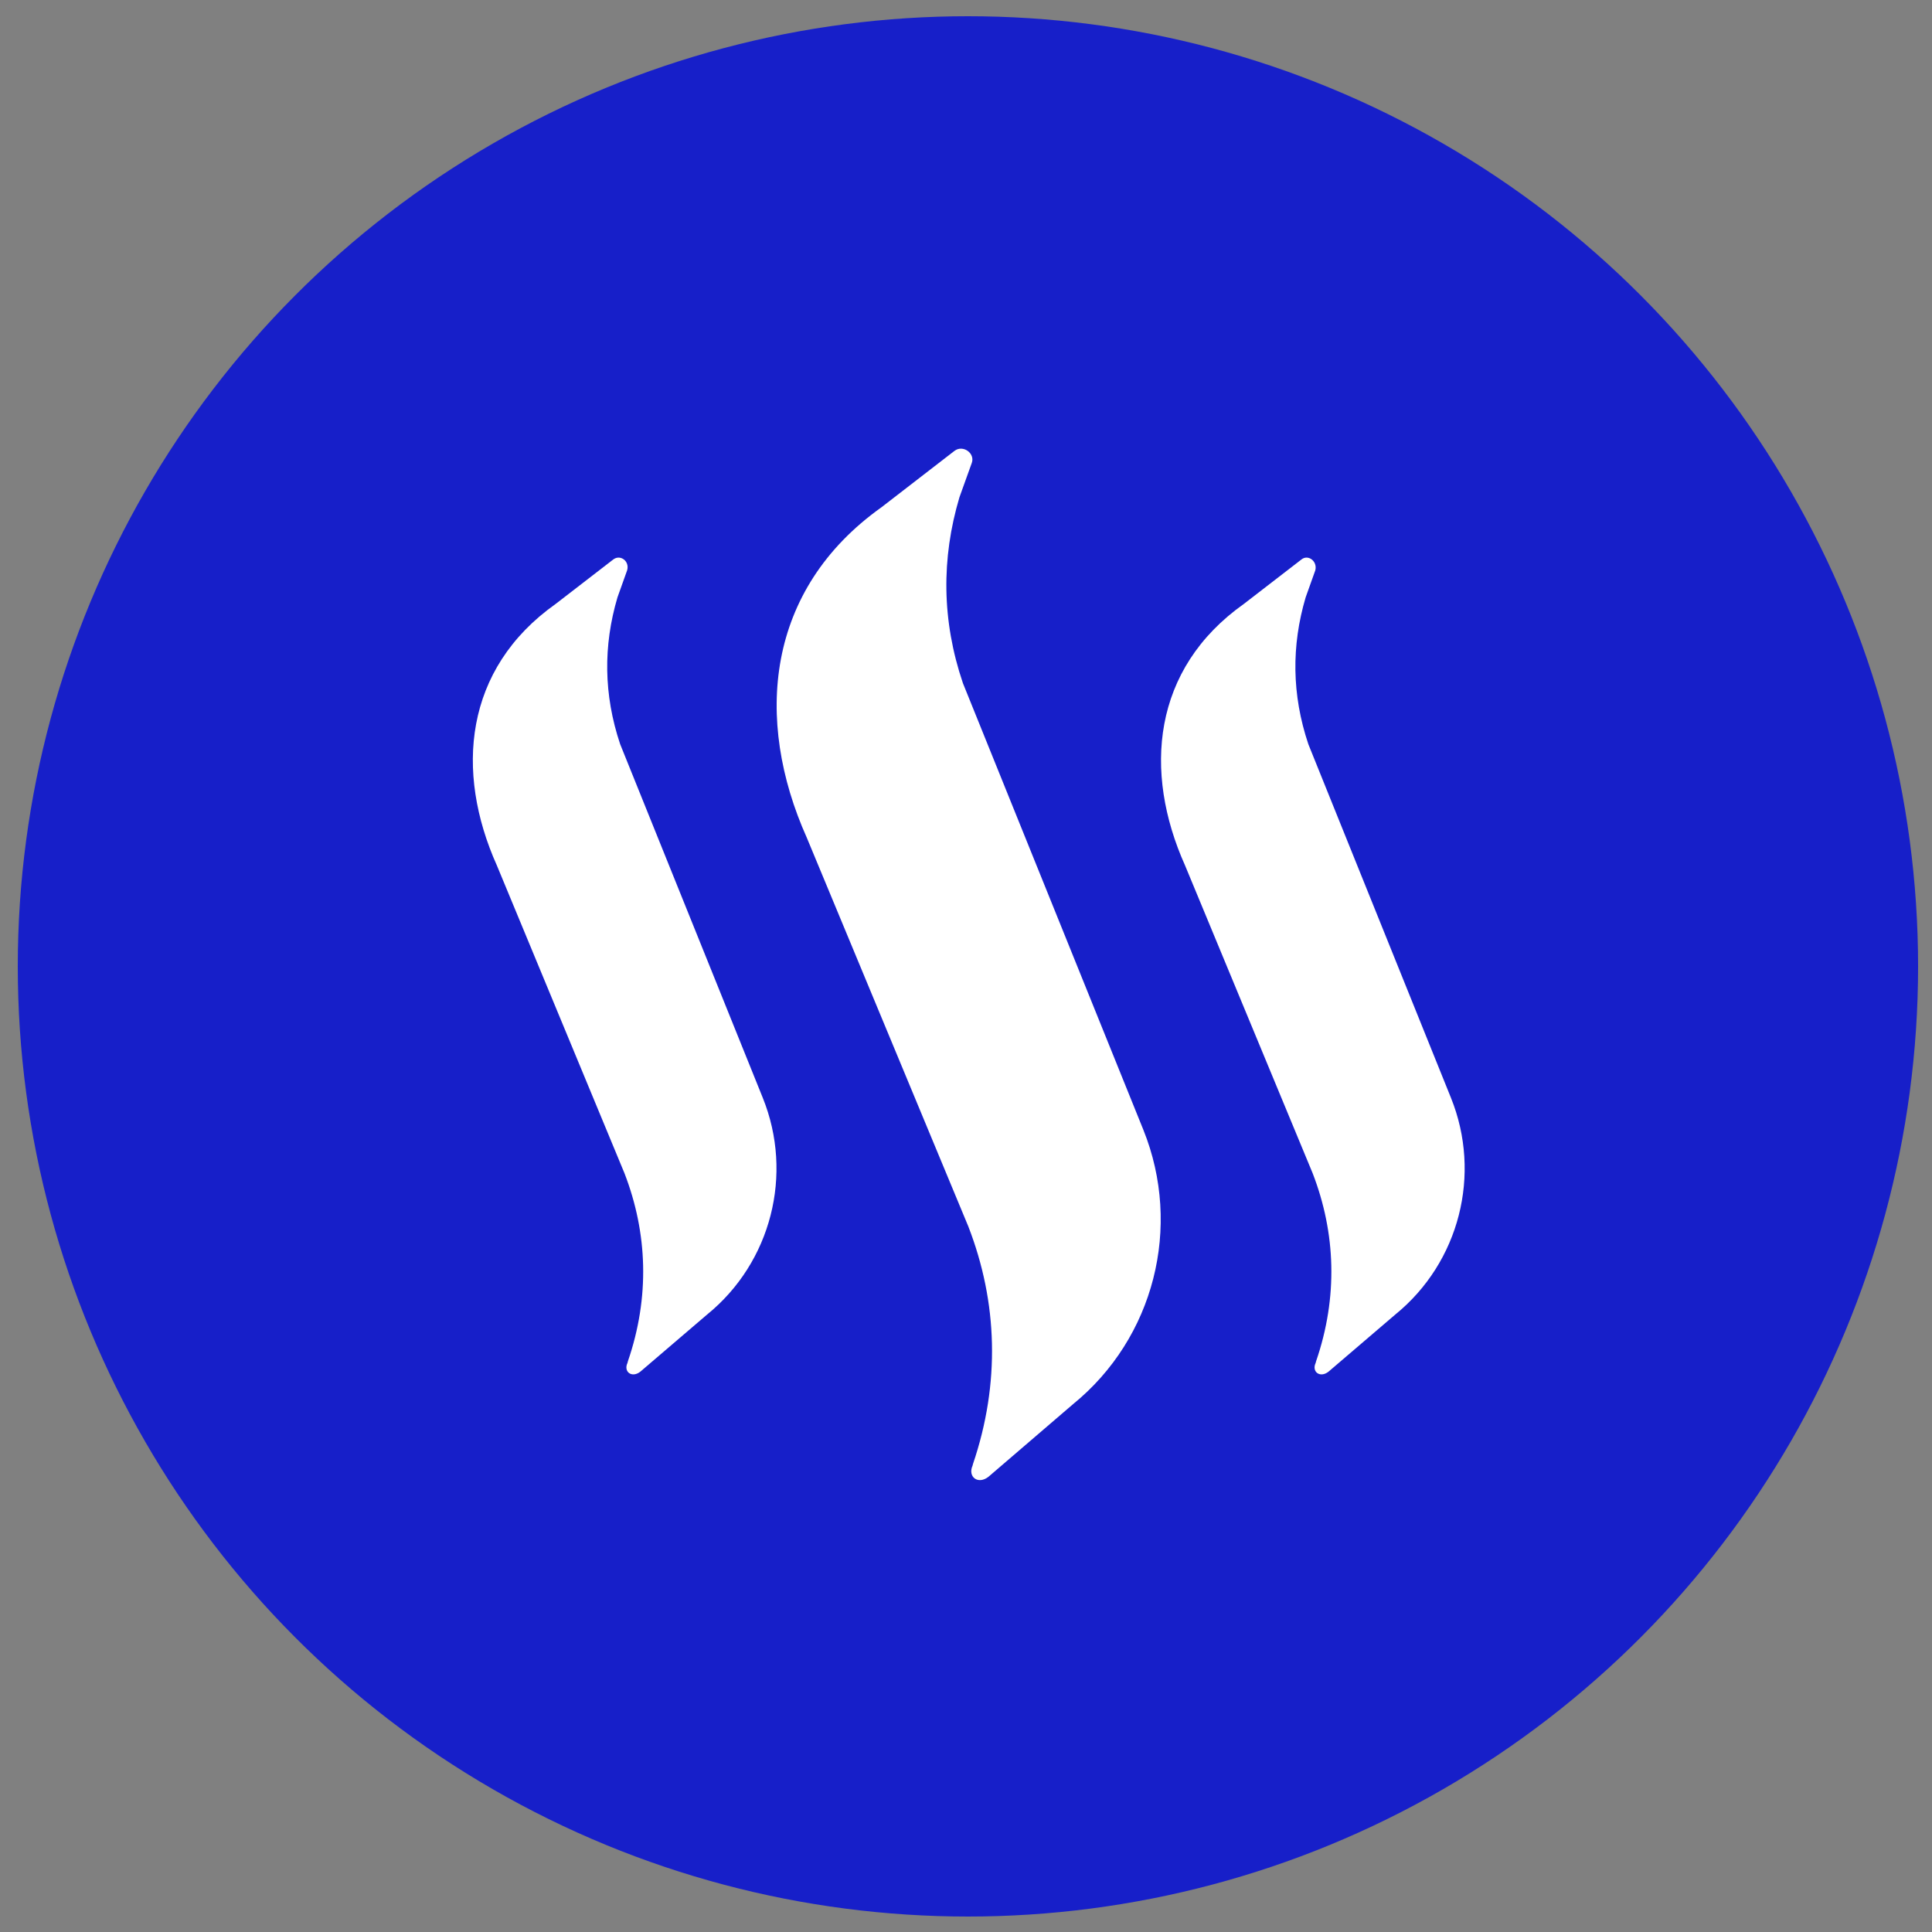 <?xml version="1.0" encoding="utf-8"?>
<!-- Generator: Adobe Illustrator 23.0.4, SVG Export Plug-In . SVG Version: 6.00 Build 0)  -->
<svg version="1.1" id="steem" xmlns="http://www.w3.org/2000/svg" xmlns:xlink="http://www.w3.org/1999/xlink" x="0px" y="0px"
	 viewBox="0 0 500 500" style="enable-background:new 0 0 500 500;" xml:space="preserve">
<rect x="0" y="0" width="500" height="500" fill="#808080" stroke="none"/>
<style type="text/css">
	.st0{fill:#171FC9;}
	.st1{fill:#FFFFFF;}
</style>
<circle class="st0" cx="250.5" cy="250.1" r="245.9"/>
<path class="st1" d="M247,116.7l-18.9,14.6c-29.9,21.3-33,54.9-19.3,85.5l41.8,100.6c7.6,19.6,8.3,40.6,1.2,61.5l-0.1,0.4
	c-1.3,2.9,1.4,5,4.1,2.9l21.9-18.8c21-17.1,28.3-45.9,18.2-71l-46.7-115.6c-5.5-16.2-5.6-32.3-0.9-48.1l3.2-8.9
	C252.4,117.3,249.2,115,247,116.7z"/>
<path class="st1" d="M336.8,144.8l-14.9,11.5c-23.7,16.8-26.1,43.4-15.2,67.7l33,79.6c6,15.5,6.6,32.1,0.9,48.7l-0.1,0.4
	c-1.1,2.3,1.1,4,3.3,2.3l17.3-14.8c16.6-13.5,22.4-36.3,14.4-56.1l-36.9-91.5c-4.3-12.8-4.4-25.5-0.7-38l2.5-7
	C341,145.2,338.5,143.4,336.8,144.8z"/>
<path class="st1" d="M158.7,144.8l-14.9,11.5c-23.7,16.8-26.1,43.4-15.2,67.7l33,79.6c6,15.5,6.6,32.1,0.9,48.7l-0.1,0.4
	c-1.1,2.3,1.1,4,3.3,2.3l17.3-14.8c16.6-13.5,22.4-36.3,14.4-56.1l-36.9-91.5c-4.3-12.8-4.4-25.5-0.7-38l2.5-7
	C163,145.2,160.5,143.4,158.7,144.8z"/>
</svg>
